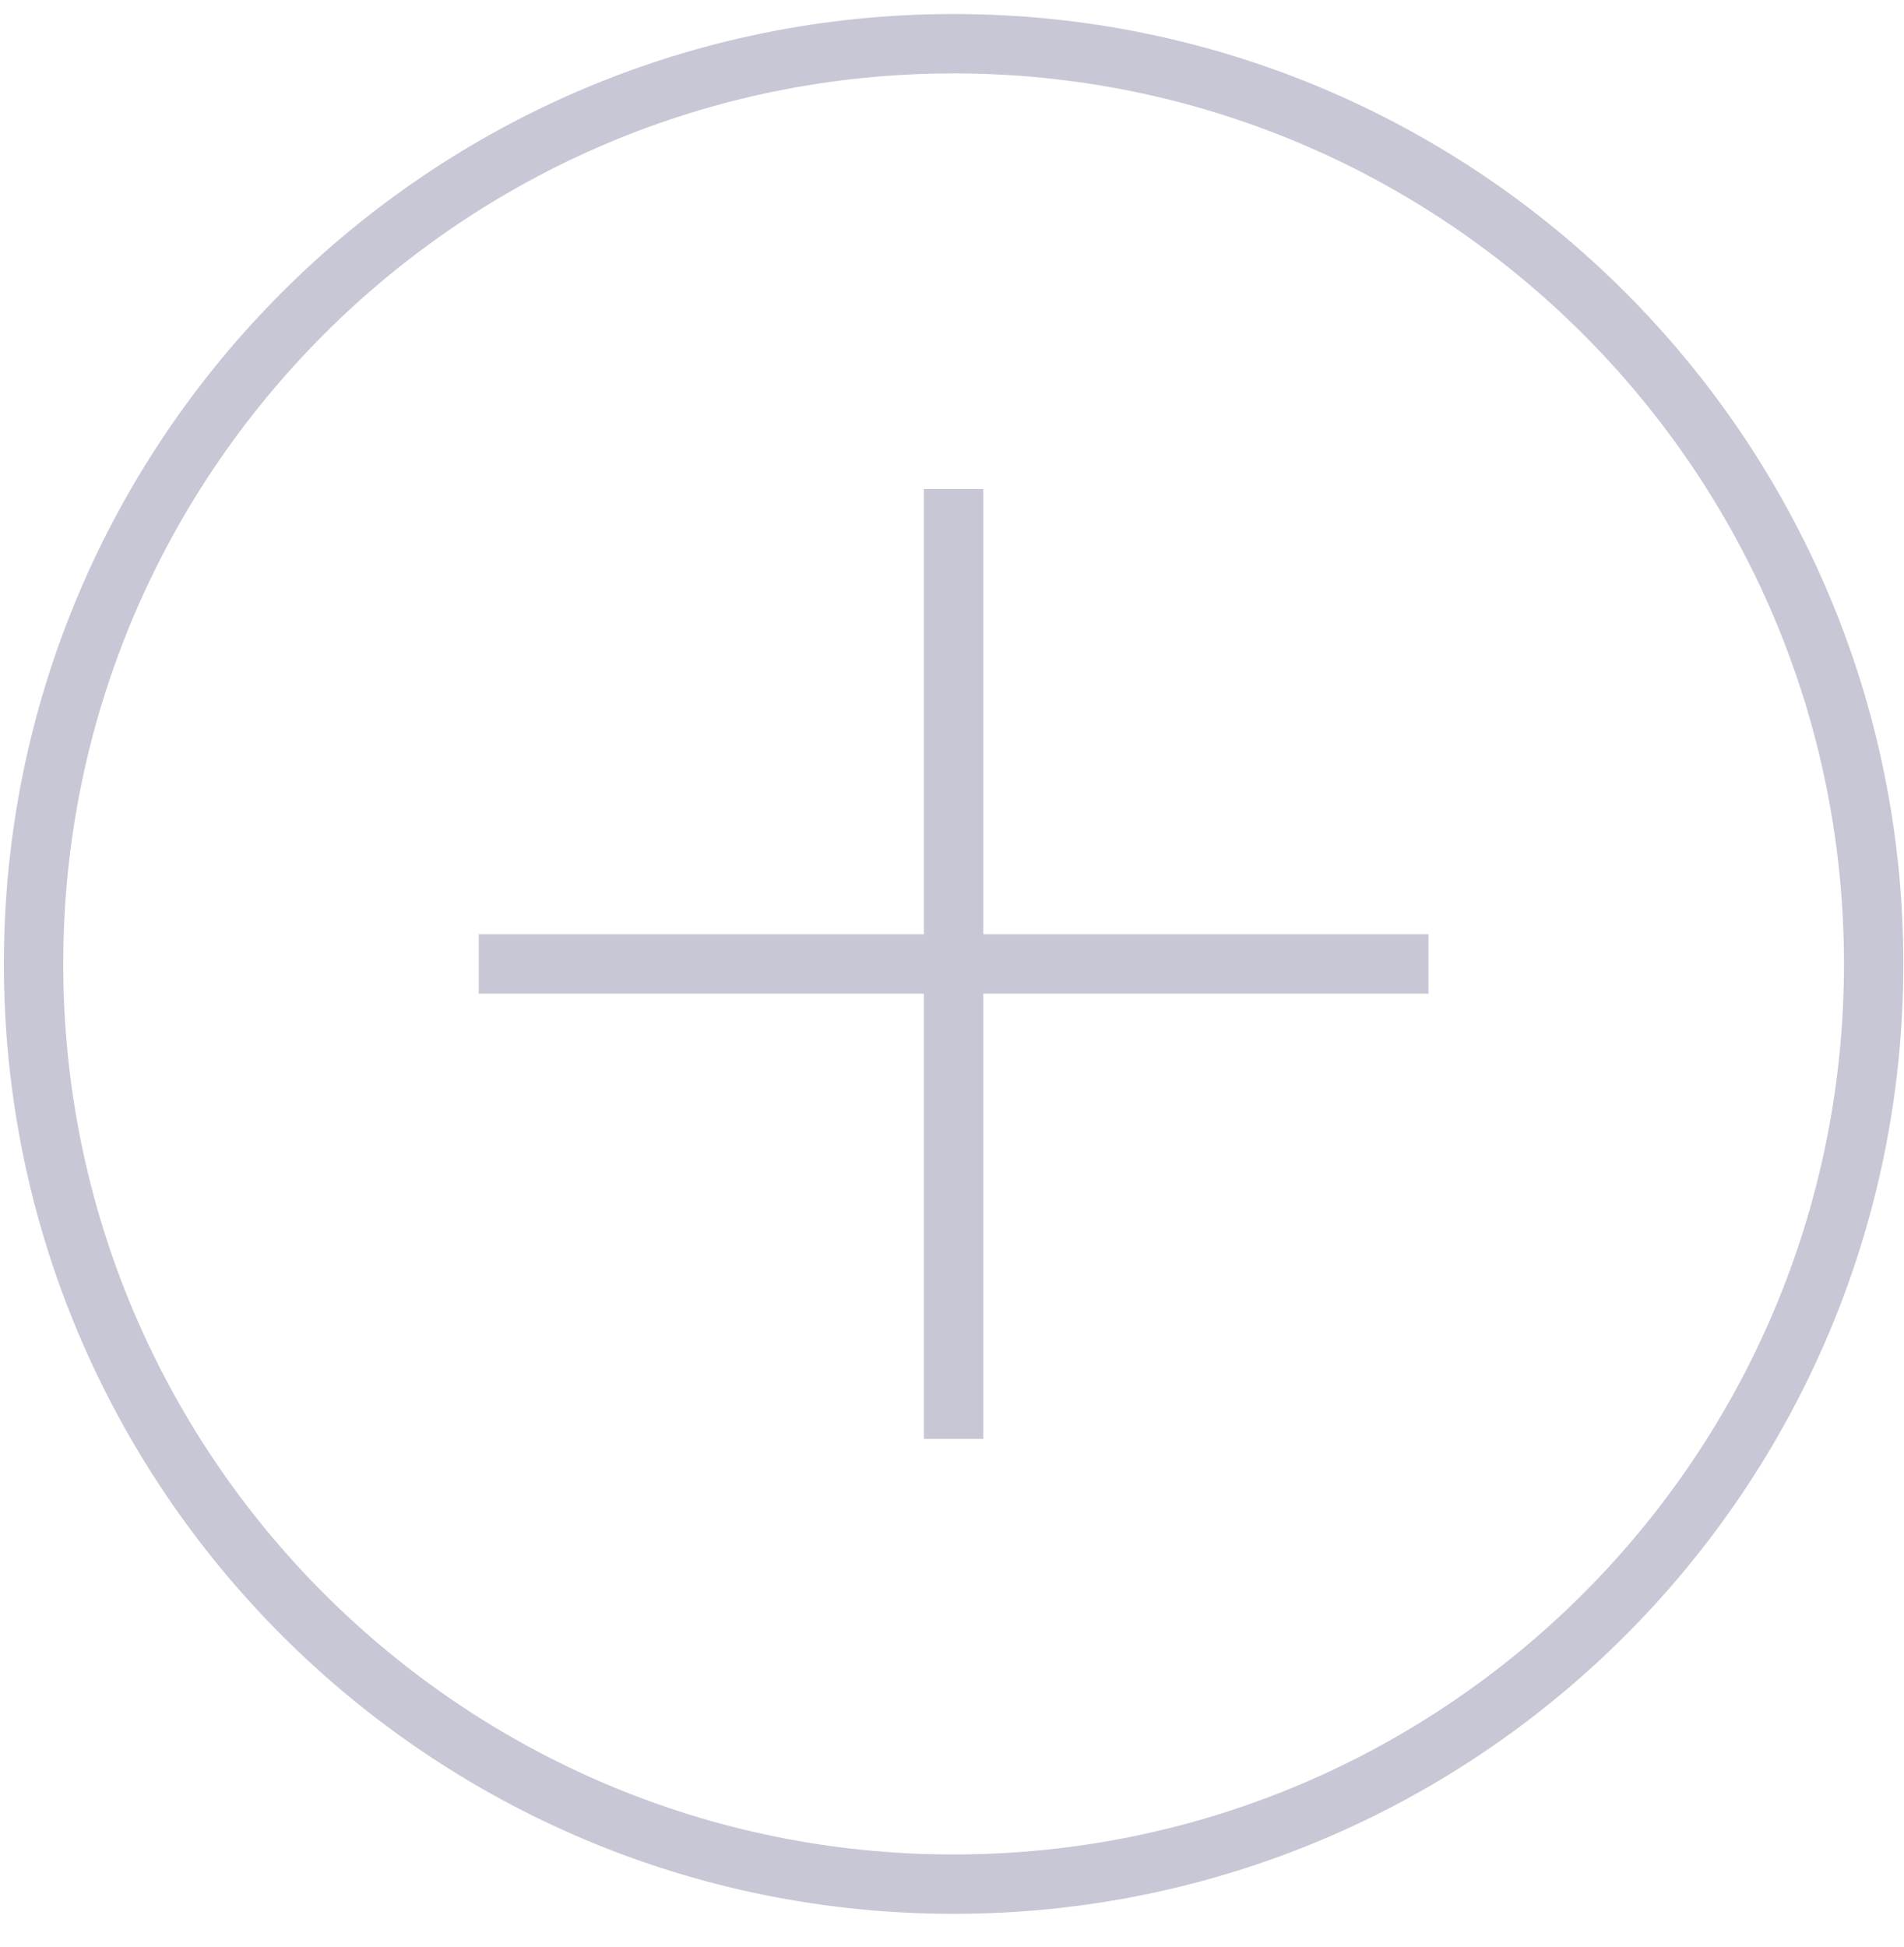<svg width="45" height="46" viewBox="0 0 45 46" fill="none" xmlns="http://www.w3.org/2000/svg">
<path d="M44.283 22.778C44.283 10.769 34.547 1.033 22.538 1.033C10.528 1.033 0.793 10.769 0.793 22.778C0.793 34.787 10.528 44.523 22.538 44.523C34.547 44.523 44.283 34.787 44.283 22.778Z" stroke="#C7C7D6" stroke-width="1.403"/>
<path d="M22.538 34.001V22.778M22.538 22.778V11.555M22.538 22.778H11.315M22.538 22.778H33.761" stroke="#C7C7D6" stroke-width="1.403"/>
</svg>
